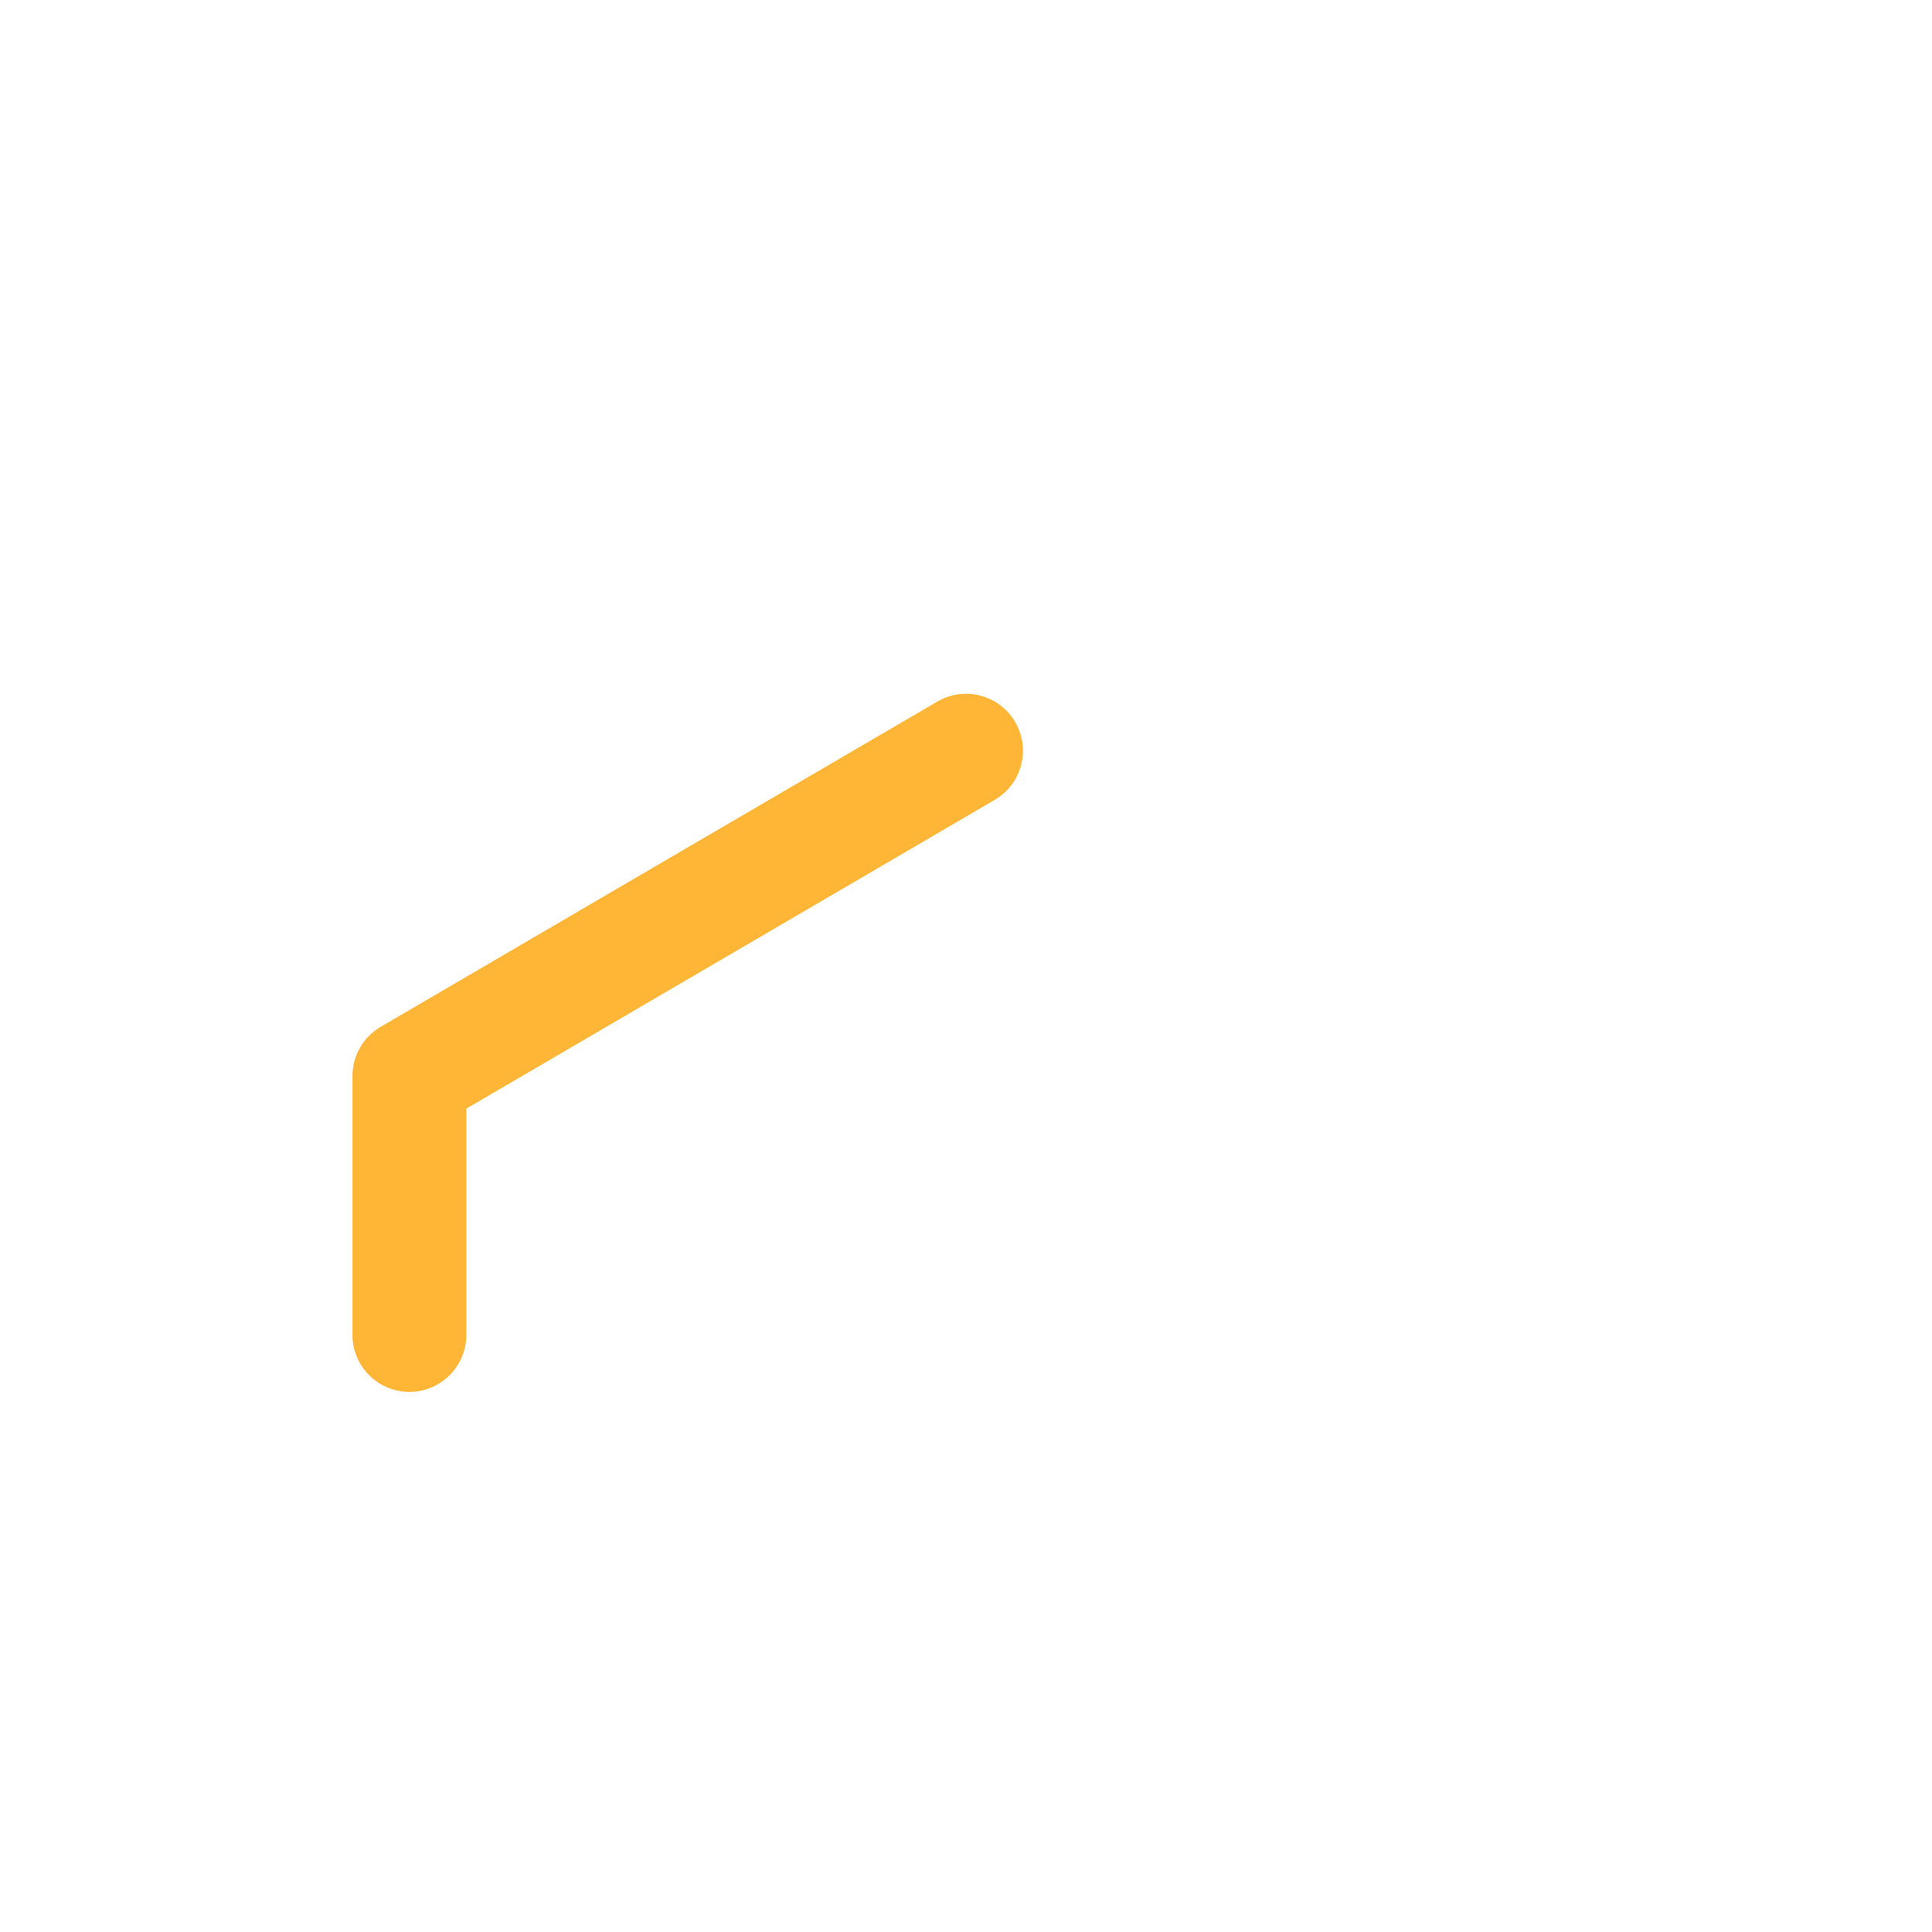 <?xml version="1.0" encoding="iso-8859-1"?>
<!-- Generator: Adobe Illustrator 18.1.1, SVG Export Plug-In . SVG Version: 6.00 Build 0)  -->
<!DOCTYPE svg PUBLIC "-//W3C//DTD SVG 1.1//EN" "http://www.w3.org/Graphics/SVG/1.1/DTD/svg11.dtd">
<svg version="1.1" xmlns="http://www.w3.org/2000/svg" xmlns:xlink="http://www.w3.org/1999/xlink" x="0px" y="0px"
	 viewBox="0 0 512 512" enable-background="new 0 0 512 512" xml:space="preserve">
<g id="Layer_6">
	<path fill="#FFB636" d="M108.492,368.861c-8.332,0-15.086-6.754-15.086-15.086v-68.631c0-5.361,2.846-10.32,7.475-13.025
		l147.508-86.194c7.194-4.203,16.433-1.779,20.637,5.415c4.203,7.193,1.779,16.433-5.414,20.636l-140.034,81.826v59.974
		C123.578,362.107,116.823,368.861,108.492,368.861z"/>
</g>
<g id="Layer_1">
</g>
</svg>
